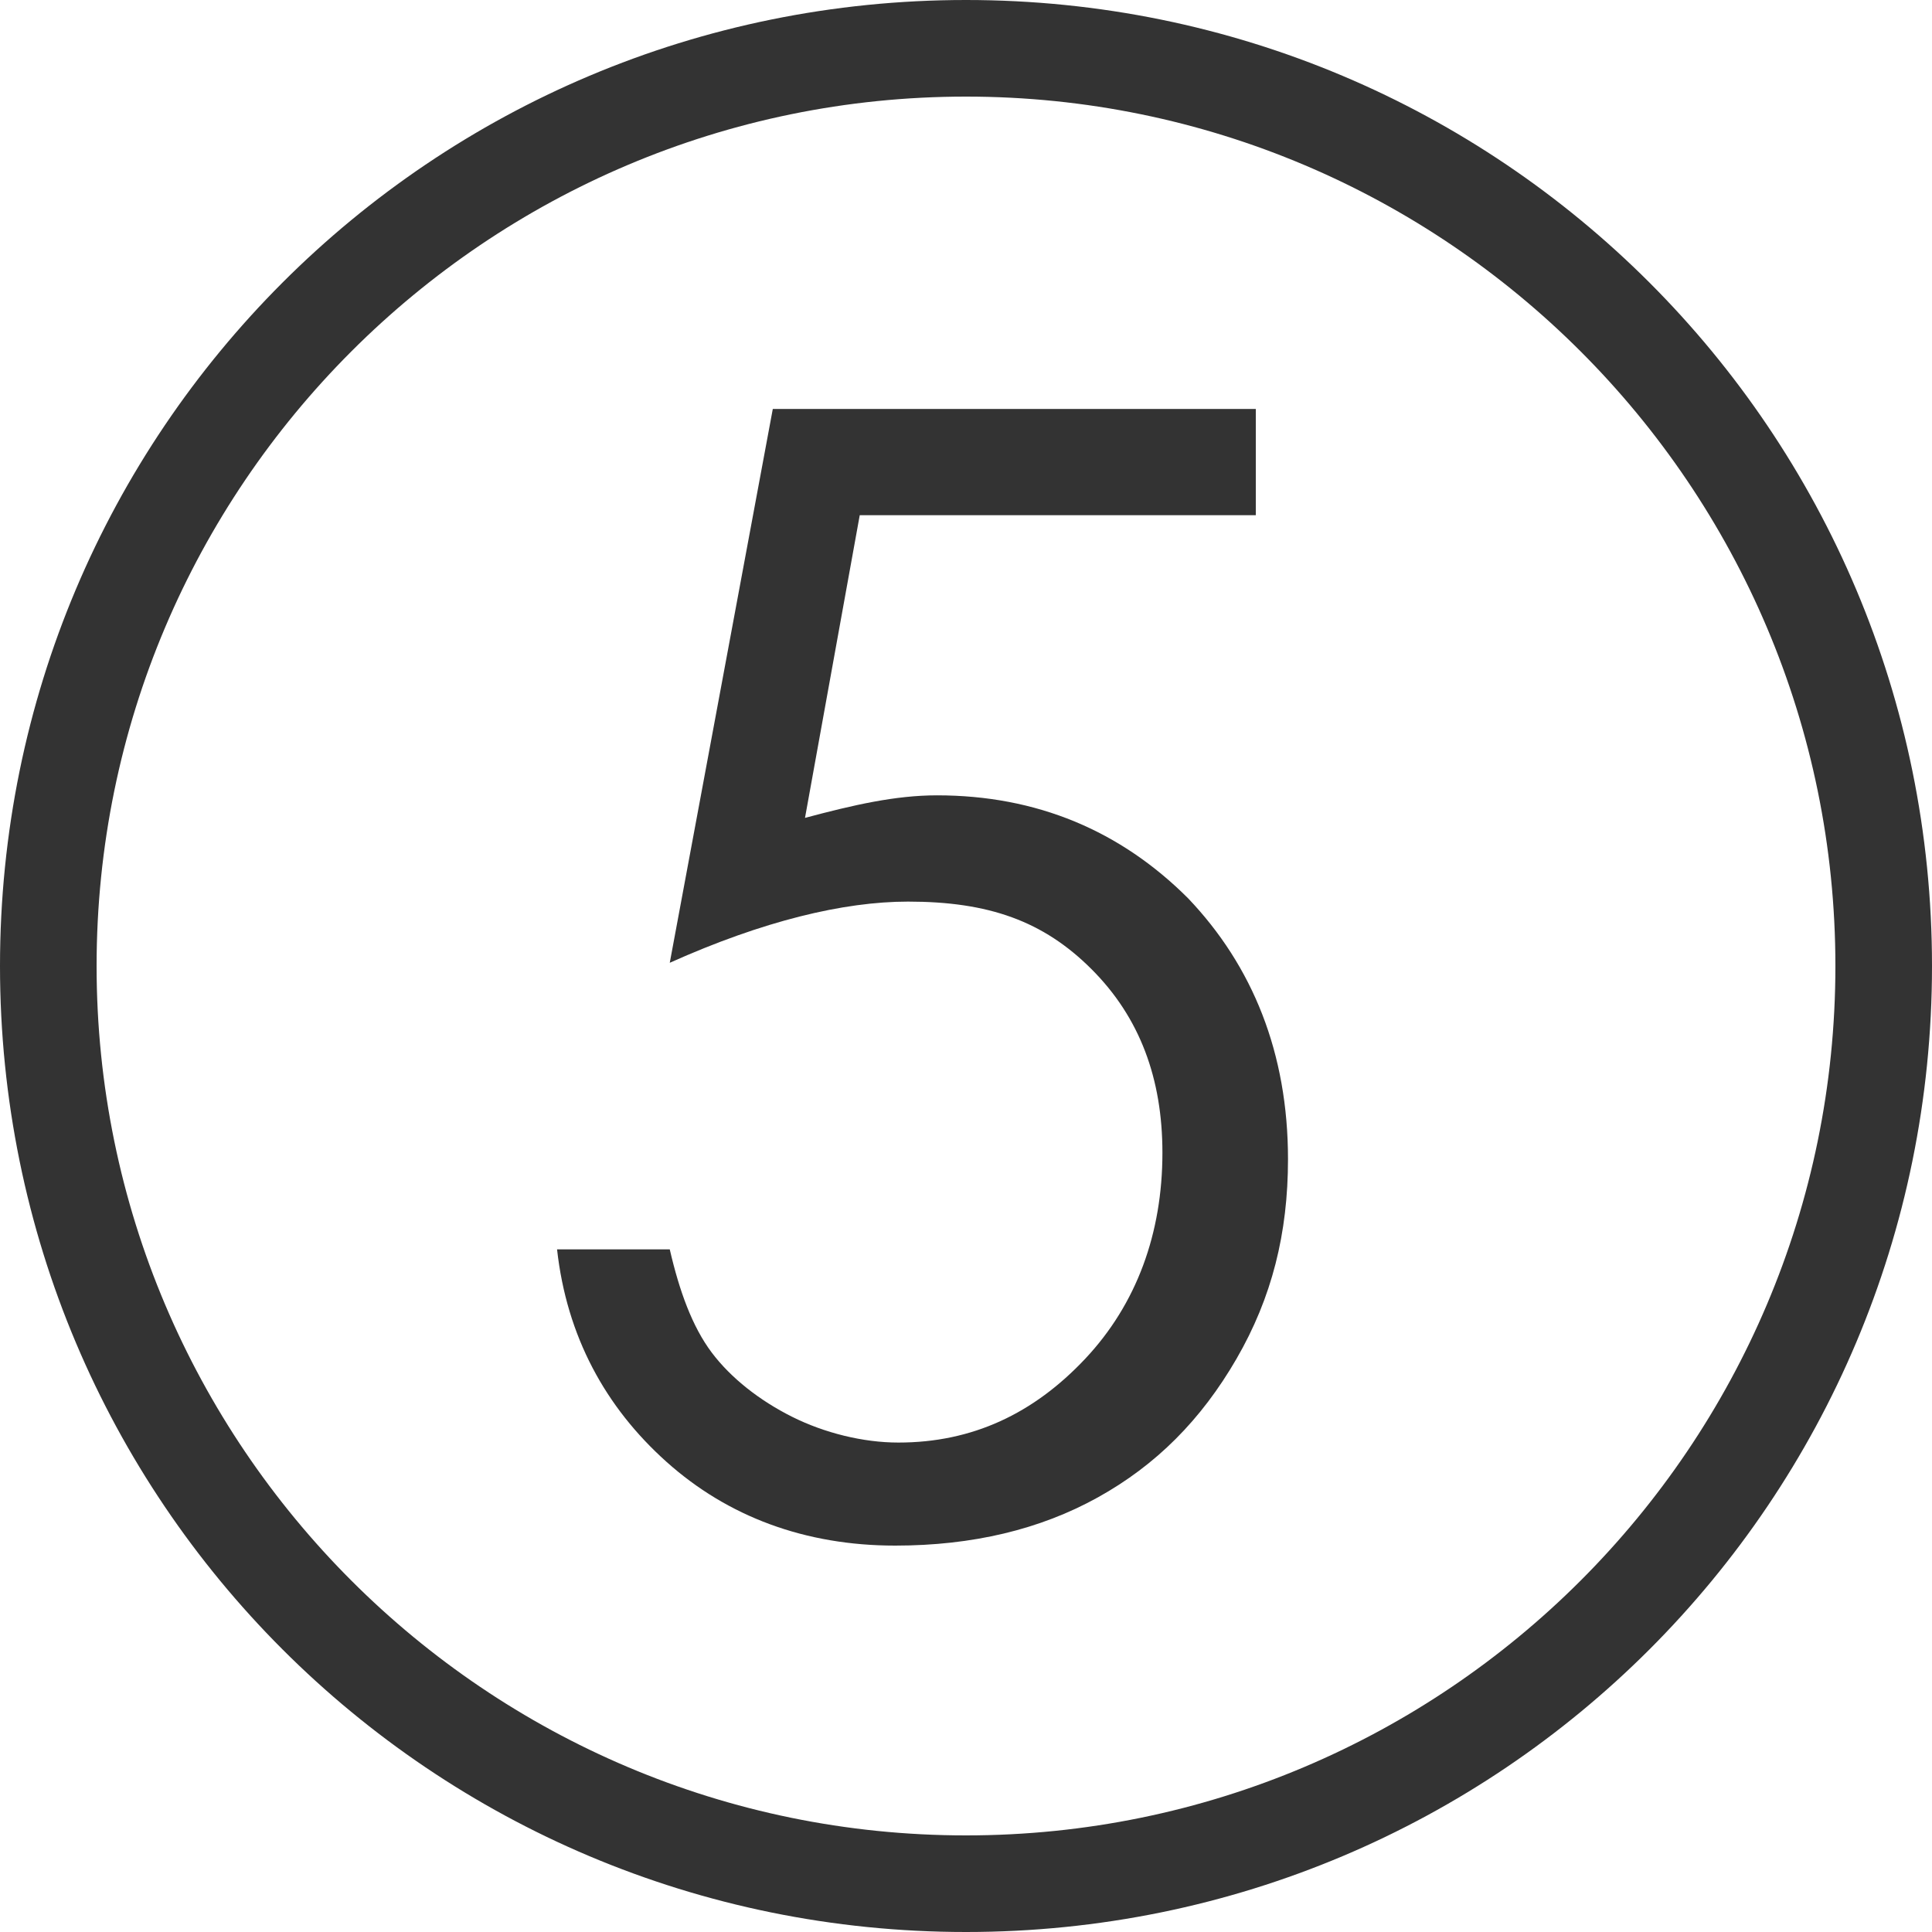 <?xml version="1.0" encoding="utf-8"?>
<!-- Generator: Adobe Illustrator 17.1.0, SVG Export Plug-In . SVG Version: 6.00 Build 0)  -->
<!DOCTYPE svg PUBLIC "-//W3C//DTD SVG 1.1//EN" "http://www.w3.org/Graphics/SVG/1.1/DTD/svg11.dtd">
<svg version="1.1" id="レイヤー_1" xmlns="http://www.w3.org/2000/svg" xmlns:xlink="http://www.w3.org/1999/xlink" x="0px"
	 y="0px" width="60px" height="60px" viewBox="0 0 60 60" enable-background="new 0 0 60 60" xml:space="preserve">
<path fill="#333333" d="M30,3c14.9,0,27,12.1,27,27S44.9,57,30,57S3,44.9,3,30S15.1,3,30,3 M30,0C13.4,0,0,13.4,0,30s13.4,30,30,30
	s30-13.4,30-30S46.6,0,30,0L30,0z"/>
<g>
	<path fill="#333333" d="M39,12.7V16H26.7L25,25.4c1.5-0.4,2.8-0.7,4.1-0.7c3.1,0,5.7,1.1,7.8,3.2c2,2.1,3.1,4.8,3.1,8.1
		c0,2.3-0.5,4.3-1.6,6.2s-2.5,3.3-4.3,4.3S30.2,48,27.8,48c-2.8,0-5.2-0.9-7.1-2.6s-3.1-3.9-3.4-6.6h3.5c0.3,1.3,0.7,2.4,1.3,3.2
		s1.5,1.5,2.5,2s2.2,0.8,3.3,0.8c2.3,0,4.2-0.9,5.8-2.6c1.6-1.7,2.4-3.9,2.4-6.4c0-2.3-0.7-4.2-2.2-5.7S30.7,28,28.2,28
		c-2,0-4.5,0.6-7.4,1.9L24,12.7H39z"/>
</g>
</svg>

